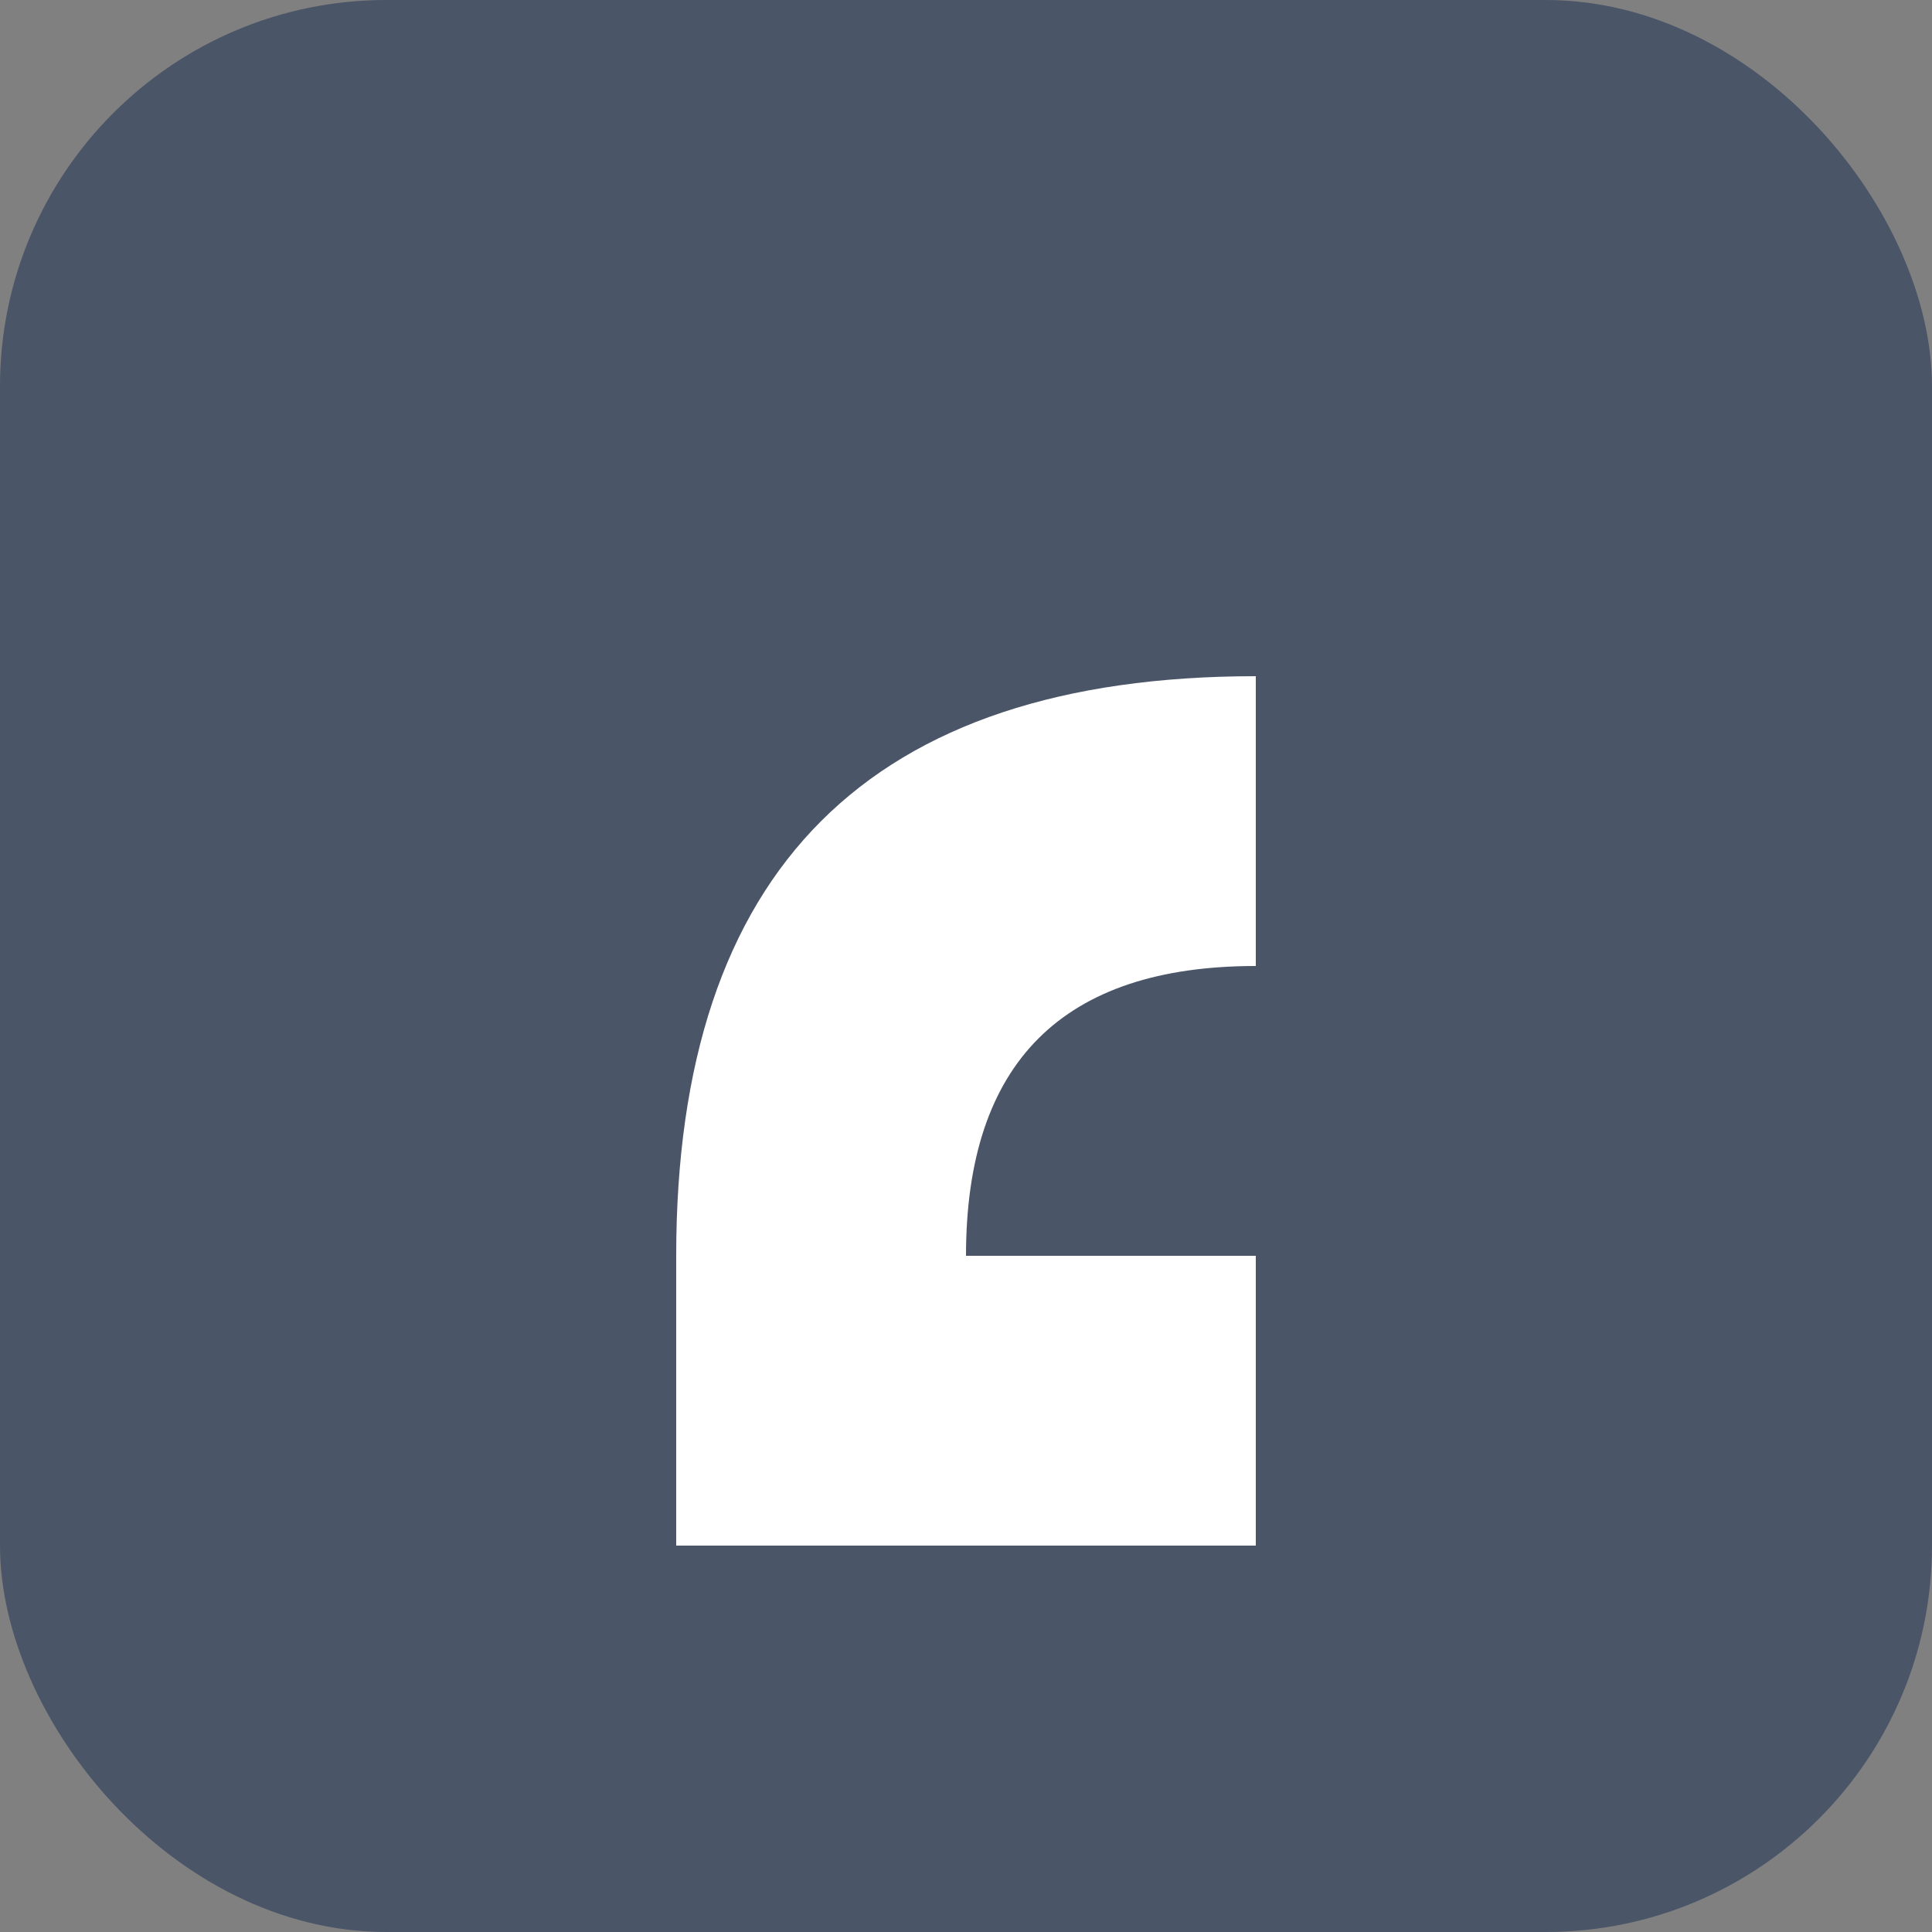 <svg xmlns="http://www.w3.org/2000/svg" viewBox="0 0 100 100">
  <rect x="0" y="0" width="100" height="100" fill="#808080" stroke="none"/>
  <rect width="100" height="100" rx="20" fill="#4a5568"/>
  <path d="M35 65 Q 35 35 65 35 L 65 50 Q 50 50 50 65 L 65 65 L 65 80 L 35 80 Z" fill="#ffffff"/>
</svg>